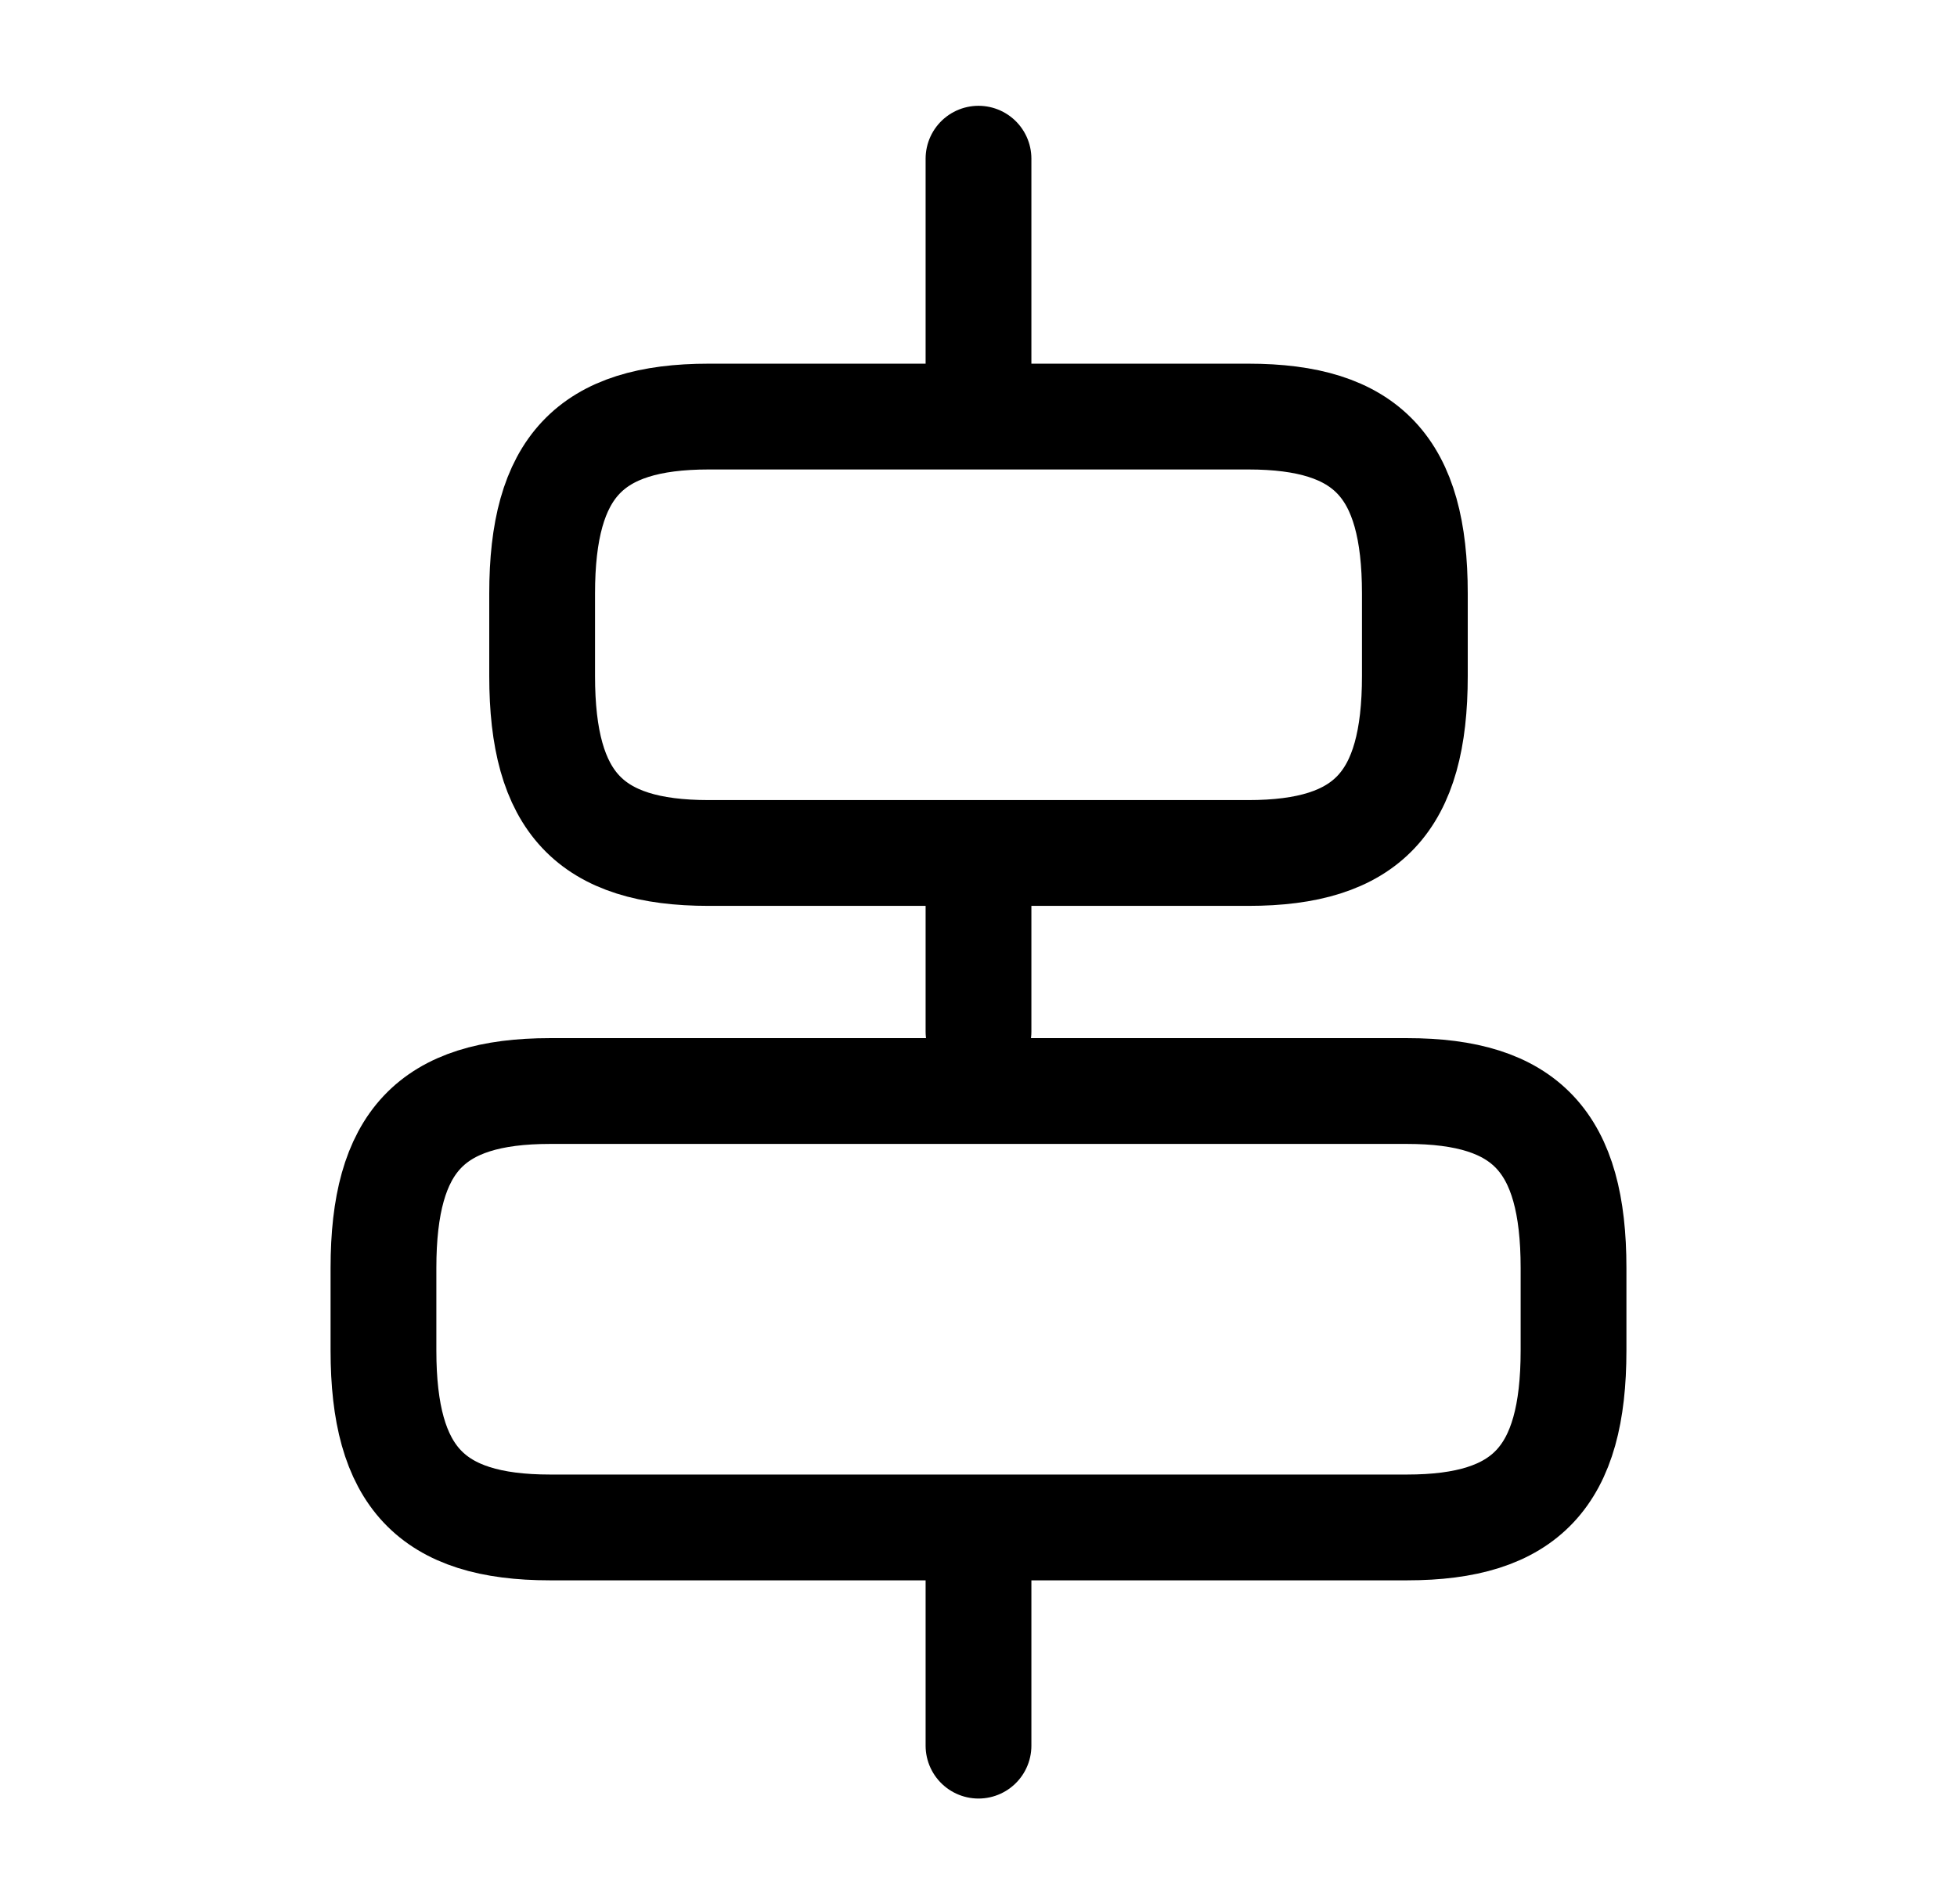 <svg width="37" height="36" viewBox="0 0 37 36" fill="none" xmlns="http://www.w3.org/2000/svg">
<path d="M26.6 28.875H10.4C8.15 28.875 7.25 27.915 7.25 25.53V23.97C7.25 21.585 8.15 20.625 10.4 20.625H26.6C28.85 20.625 29.75 21.585 29.75 23.97V25.53C29.75 27.915 28.85 28.875 26.6 28.875Z" stroke="#2972FF" style="stroke:#2972FF;stroke:color(display-p3 0.162 0.447 1);stroke-opacity:1;" stroke-width="2" stroke-linecap="round" stroke-linejoin="round"/>
<path d="M23.6 16.125H13.4C11.15 16.125 10.25 15.165 10.25 12.78V11.22C10.25 8.835 11.15 7.875 13.4 7.875H23.6C25.85 7.875 26.75 8.835 26.75 11.22V12.78C26.75 15.165 25.85 16.125 23.6 16.125Z" stroke="#2972FF" style="stroke:#2972FF;stroke:color(display-p3 0.162 0.447 1);stroke-opacity:1;" stroke-width="2" stroke-linecap="round" stroke-linejoin="round"/>
<path d="M18.5 33V29.4" stroke="#2972FF" style="stroke:#2972FF;stroke:color(display-p3 0.162 0.447 1);stroke-opacity:1;" stroke-width="2" stroke-linecap="round" stroke-linejoin="round"/>
<path d="M18.5 19.5V16.5" stroke="#2972FF" style="stroke:#2972FF;stroke:color(display-p3 0.162 0.447 1);stroke-opacity:1;" stroke-width="2" stroke-linecap="round" stroke-linejoin="round"/>
<path d="M18.5 3V7.035" stroke="#2972FF" style="stroke:#2972FF;stroke:color(display-p3 0.162 0.447 1);stroke-opacity:1;" stroke-width="2" stroke-linecap="round" stroke-linejoin="round"/>
</svg>
